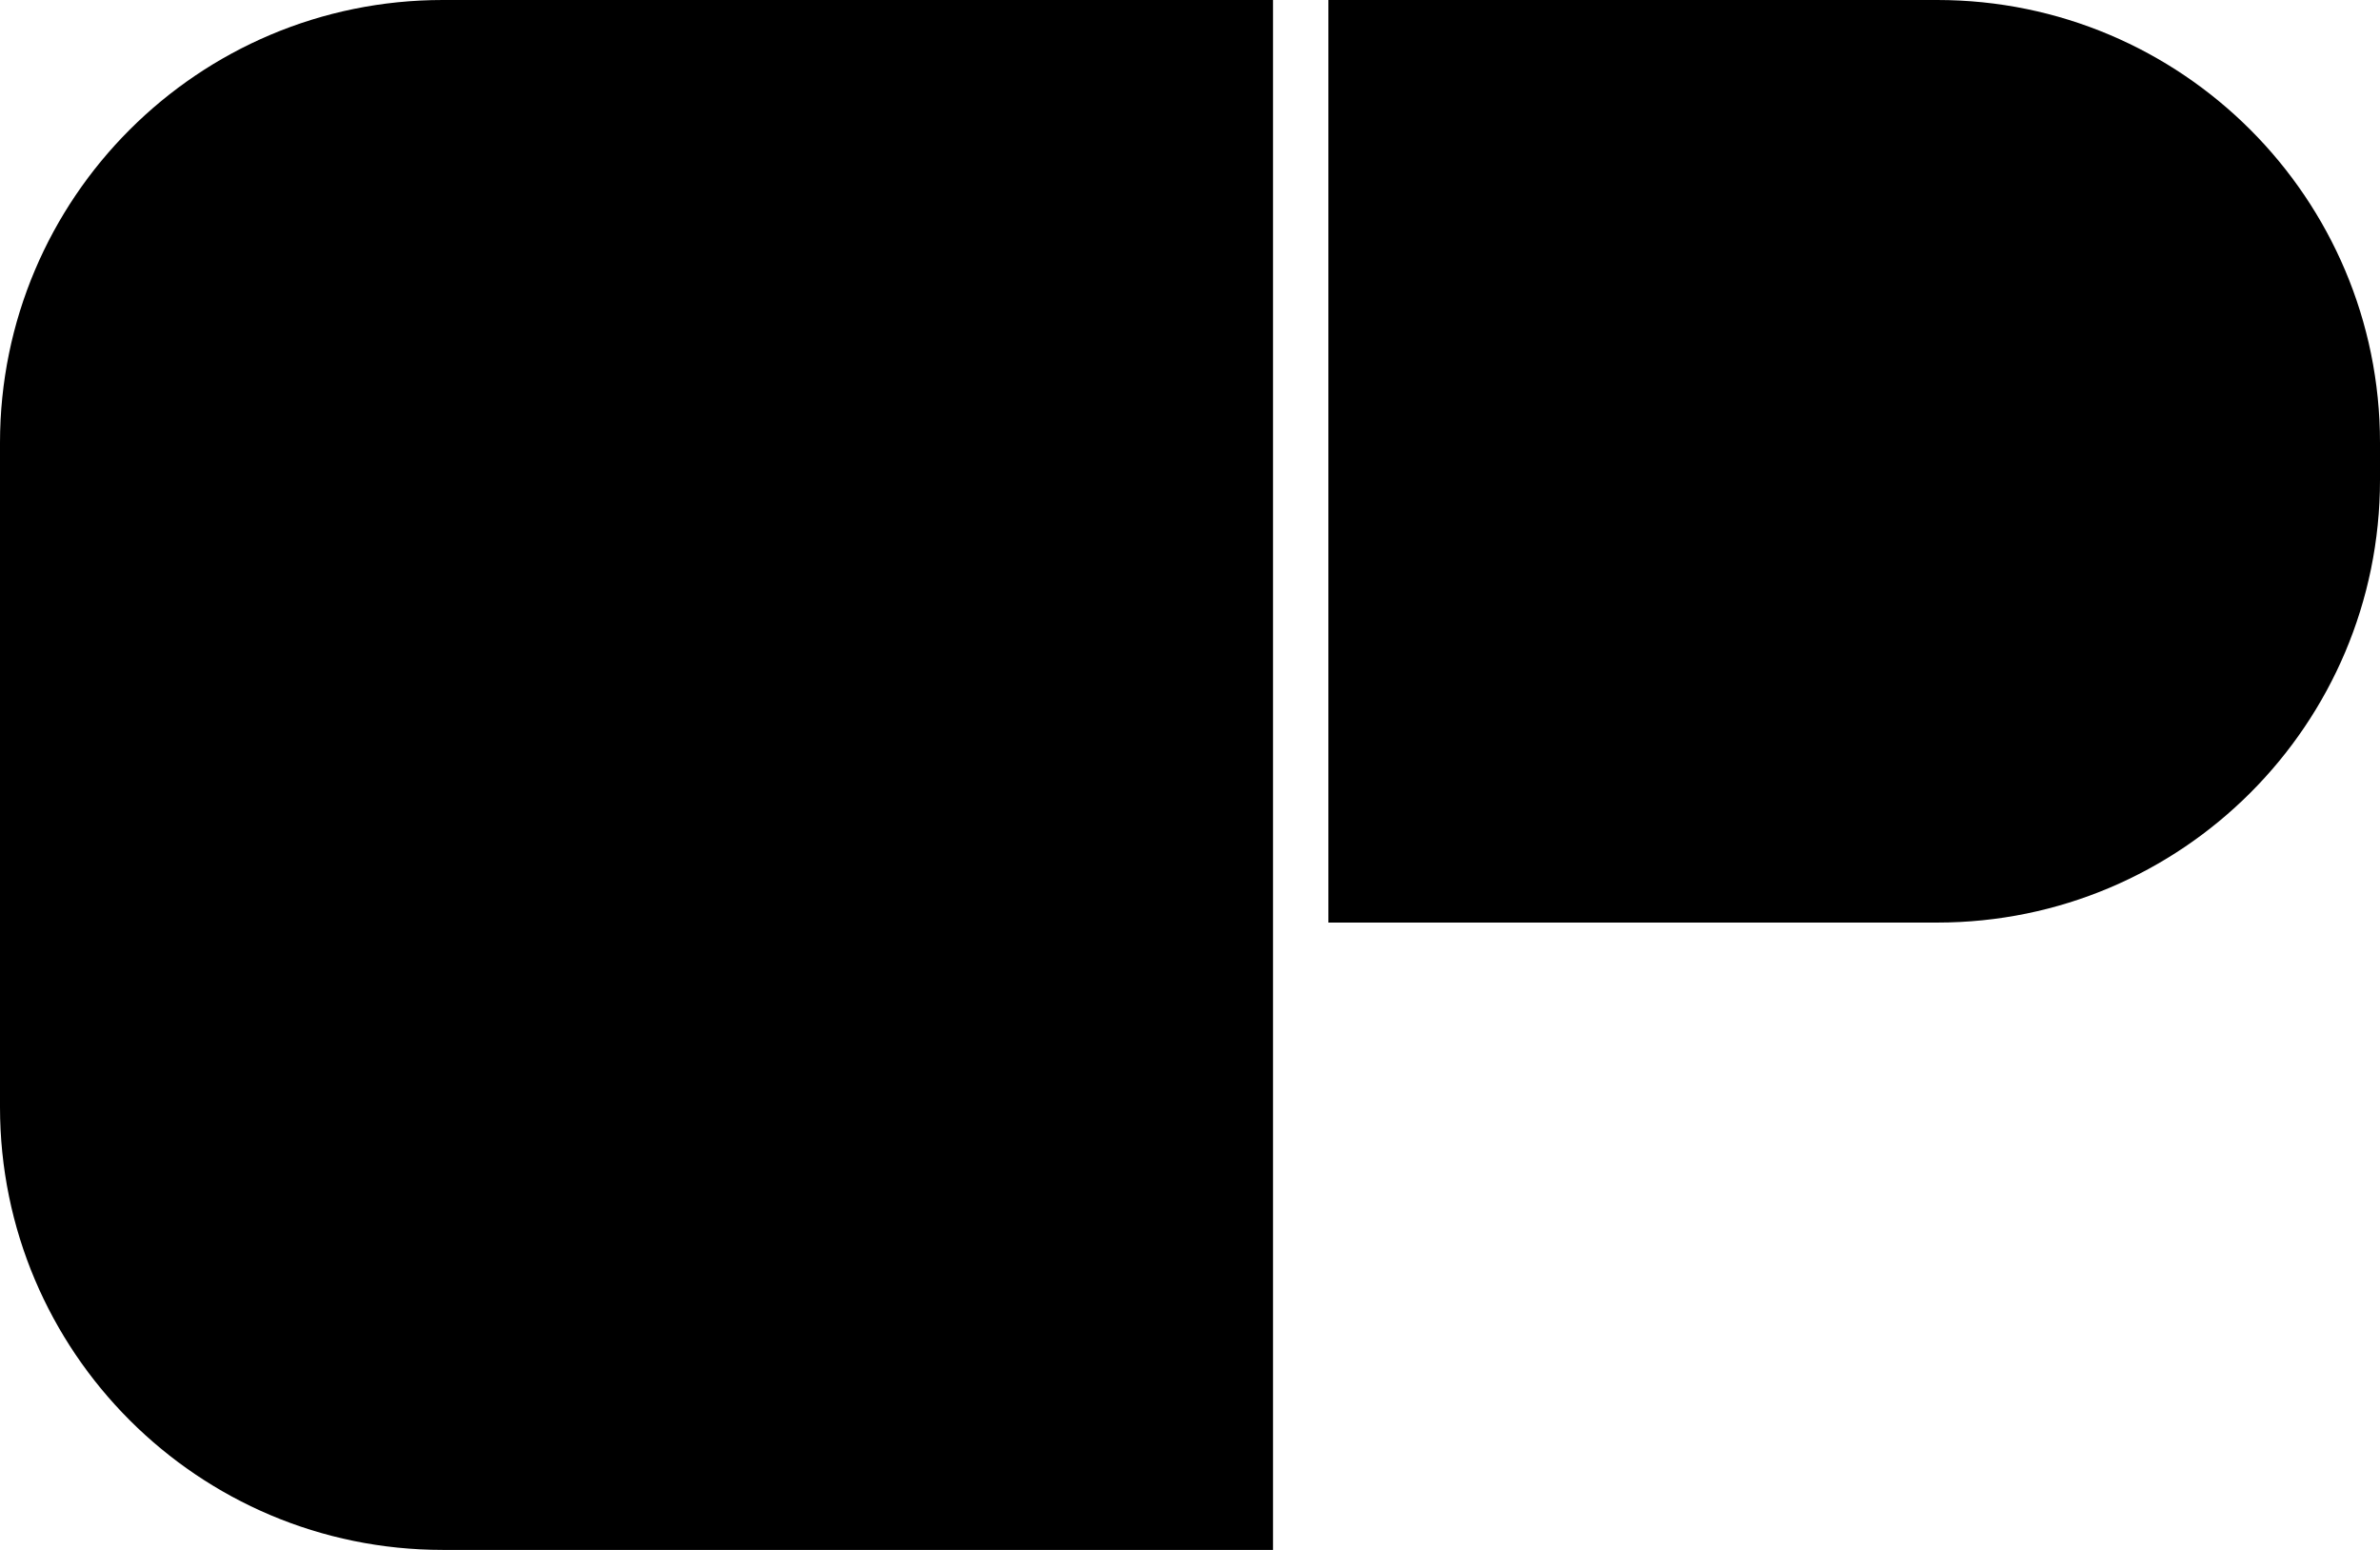 <svg width="129" height="84" viewBox="0 0 129 84" fill="none" xmlns="http://www.w3.org/2000/svg">
<path d="M0 24C0 10.745 10.745 0 24 0H69V84H24C10.745 84 0 73.255 0 60V24Z" fill="black"/>
<path d="M72 0H105C118.255 0 129 10.745 129 24V26C129 39.255 118.255 50 105 50H72V0Z" fill="black"/>
</svg>
